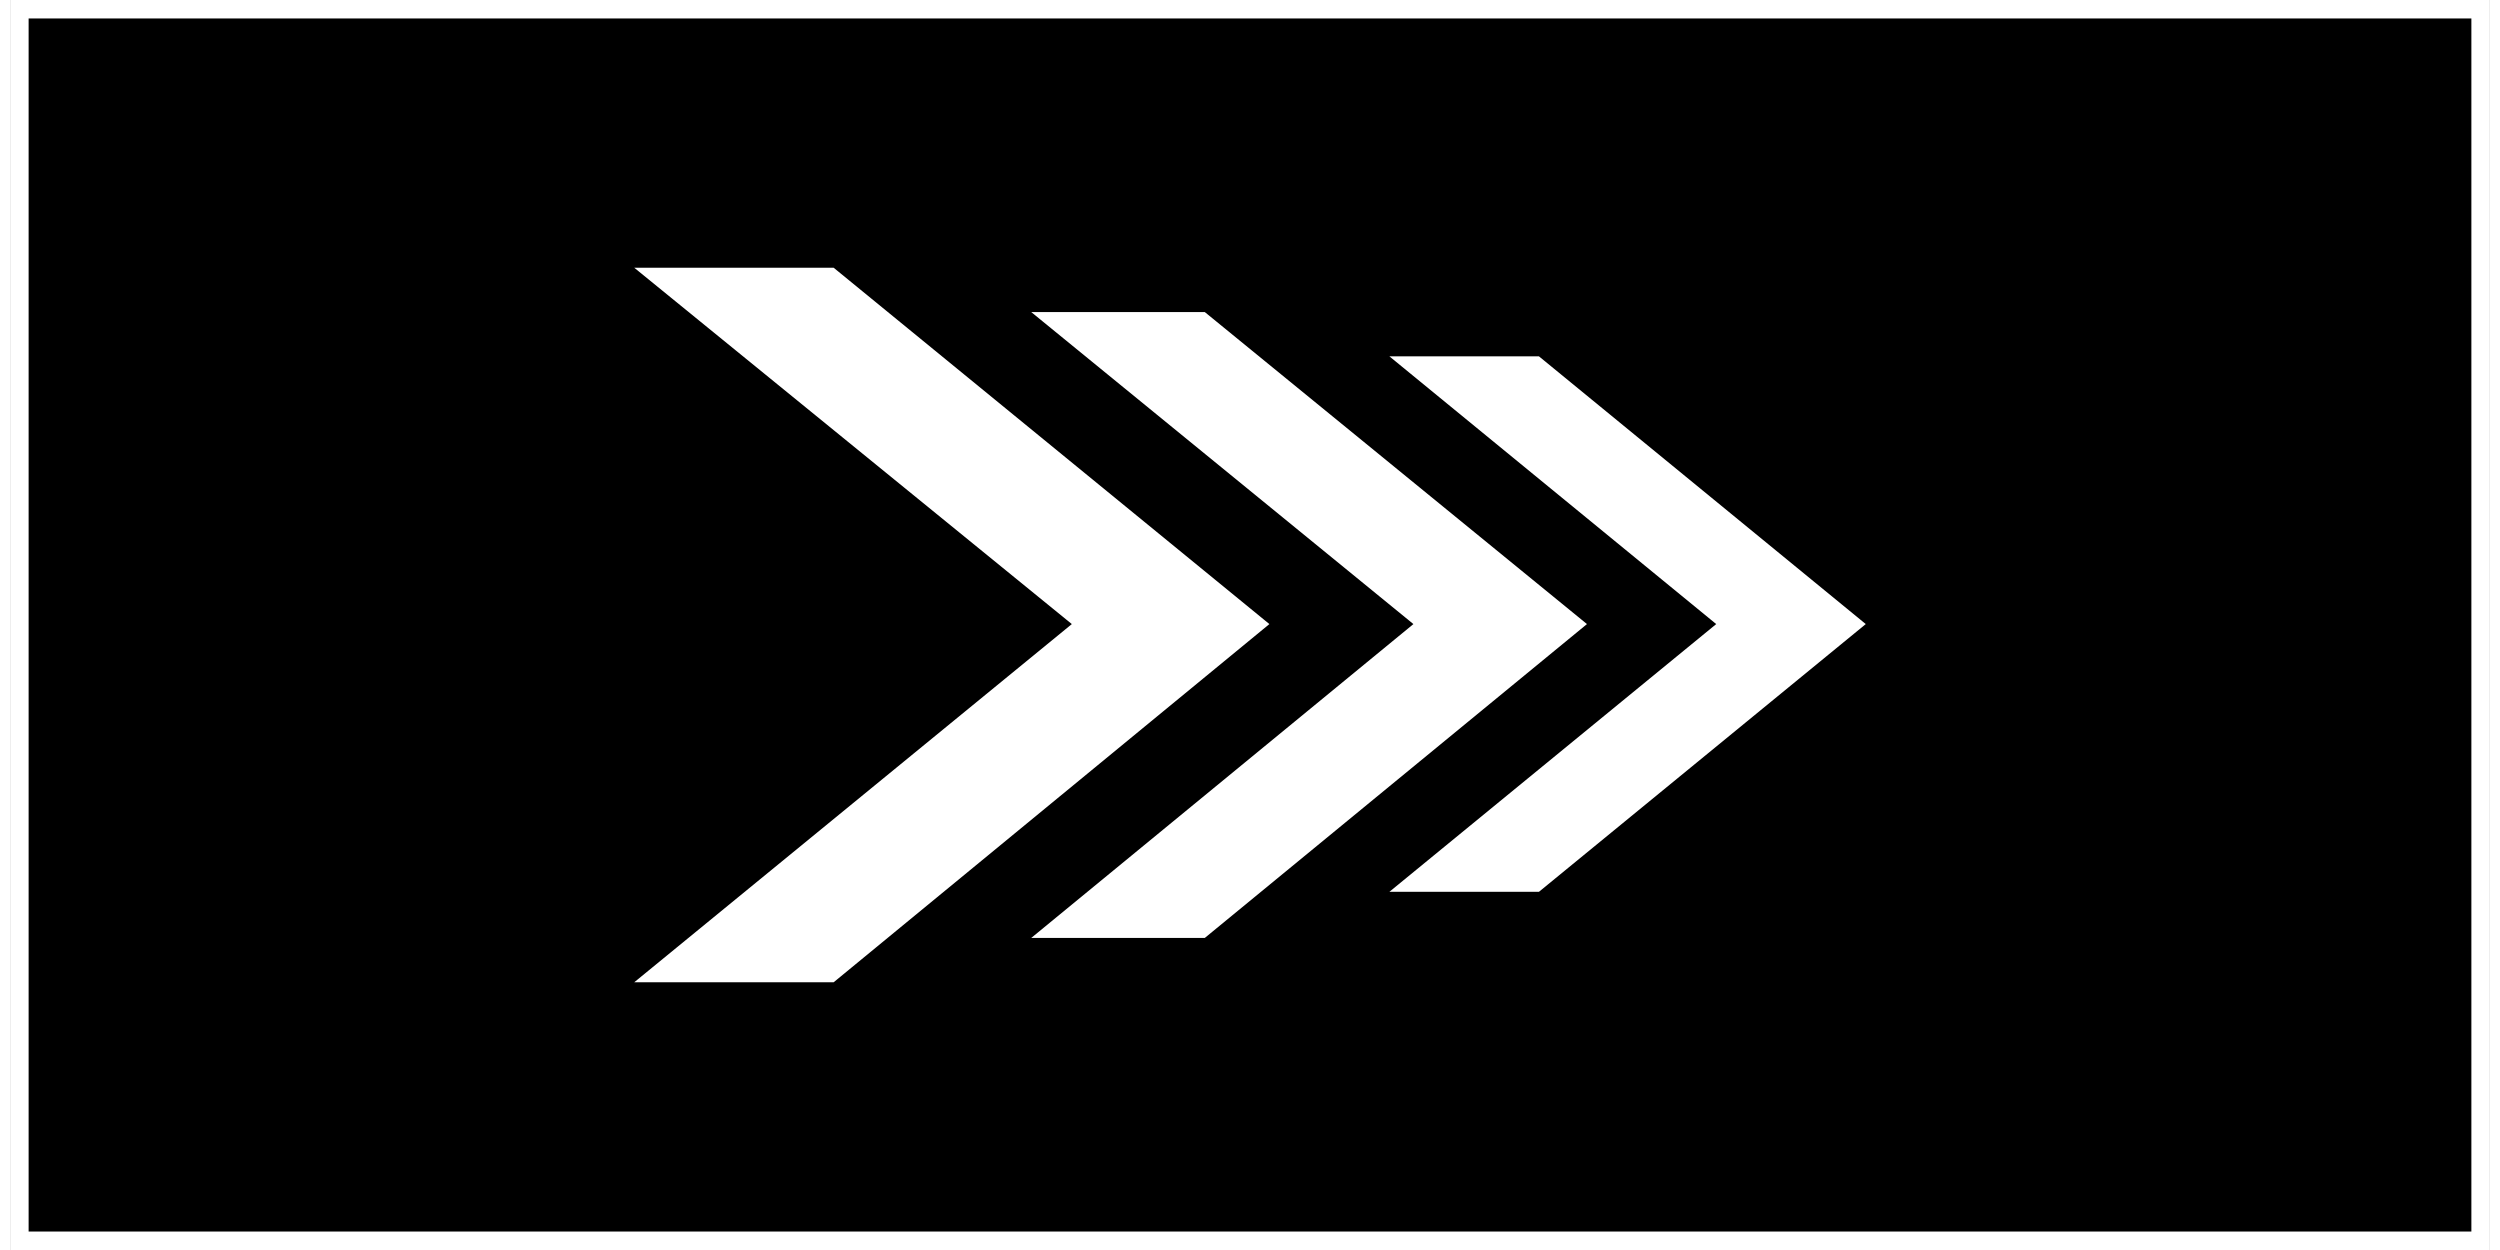 <!-- Generator: Adobe Illustrator 25.2.2, SVG Export Plug-In  --><svg xmlns="http://www.w3.org/2000/svg" xmlns:xlink="http://www.w3.org/1999/xlink" version="1.1" x="0px" y="0px" width="134px" height="67px" viewBox="0 0 134.3 67.7" style="overflow:visible;enable-background:new 0 0 134.3 67.7;" xml:space="preserve" aria-hidden="true">
<rect x="0" y="0" width="134.3" height="67.7" fill="#808080" stroke="none"/>
<style type="text/css">
	.st0-6336c2cc3f2ee{stroke:#FFFFFF;stroke-miterlimit:10;}
	.st1-6336c2cc3f2ee{fill:#FFFFFF;}
</style>
<defs><linearGradient class="cerosgradient" data-cerosgradient="true" id="CerosGradient_idb4881882a" gradientUnits="userSpaceOnUse" x1="50%" y1="100%" x2="50%" y2="0%"><stop offset="0%" stop-color="#d1d1d1"/><stop offset="100%" stop-color="#d1d1d1"/></linearGradient><linearGradient/>
</defs>
<rect x="0.5" y="0.5" class="st0-6336c2cc3f2ee" width="133.3" height="66.7"/>
<g>
	<polygon class="st1-6336c2cc3f2ee" points="68.2,33.8 44.6,53.2 33.8,53.2 57.5,33.8 33.8,14.5 44.6,14.5  "/>
	<polygon class="st1-6336c2cc3f2ee" points="85.4,33.8 64.7,50.8 55.3,50.8 76,33.8 55.3,16.9 64.7,16.9  "/>
	<polygon class="st1-6336c2cc3f2ee" points="100.5,33.8 82.8,48.3 74.7,48.3 92.4,33.8 74.7,19.3 82.8,19.3  "/>
</g>
</svg>